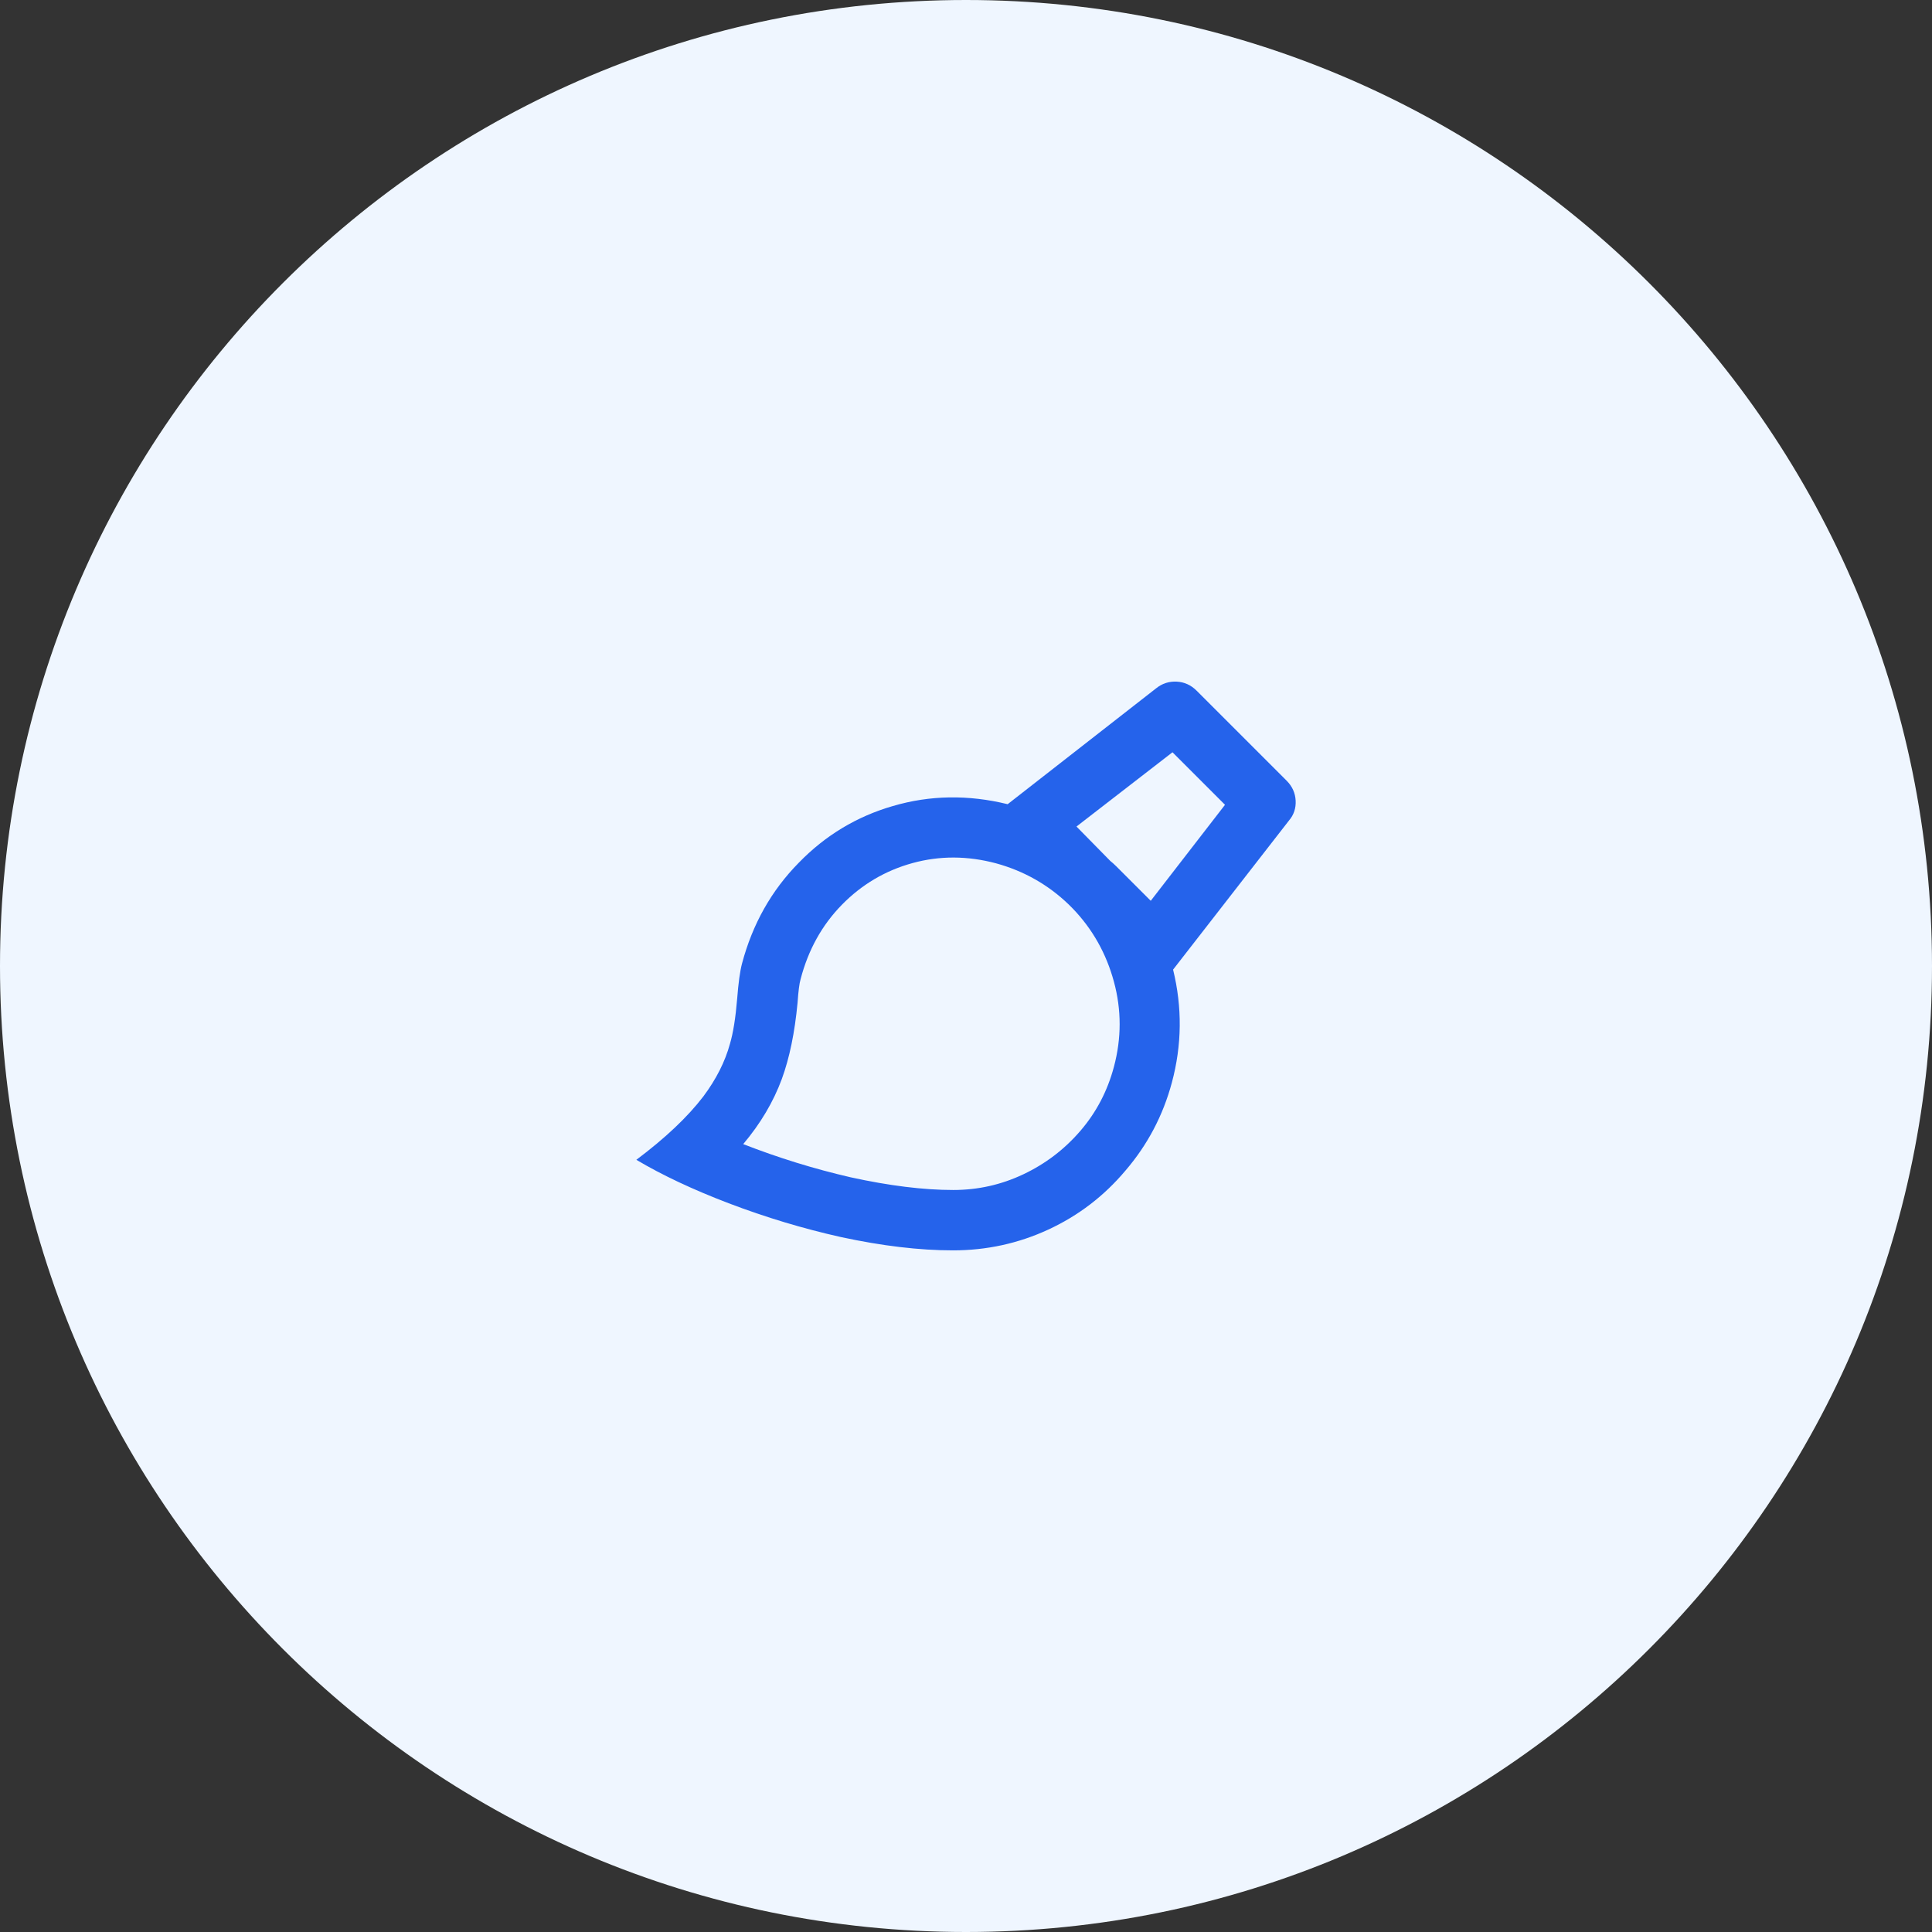 <?xml version="1.0" encoding="UTF-8"?> <svg xmlns="http://www.w3.org/2000/svg" width="64" height="64" viewBox="0 0 64 64" fill="none"><rect x="0" y="0" width="64" height="64" fill="#333333" stroke="none"/><path d="M0 32C0 14.327 14.327 0 32 0C49.673 0 64 14.327 64 32C64 49.673 49.673 64 32 64C14.327 64 0 49.673 0 32Z" fill="#EFF6FF"></path><path d="M35.54 30.1L35.4 29.96C34.72 29.307 33.92 28.853 33 28.6C32.053 28.347 31.13 28.343 30.23 28.59C29.33 28.837 28.55 29.297 27.89 29.97C27.23 30.643 26.773 31.467 26.52 32.44C26.48 32.573 26.447 32.833 26.42 33.22C26.327 34.207 26.153 35.047 25.9 35.74C25.62 36.5 25.193 37.22 24.62 37.9C25.78 38.353 26.967 38.72 28.18 39C29.46 39.28 30.593 39.42 31.58 39.42C32.393 39.42 33.167 39.247 33.9 38.9C34.633 38.553 35.263 38.073 35.79 37.46C36.317 36.847 36.687 36.14 36.9 35.34C37.153 34.393 37.153 33.453 36.9 32.52C36.647 31.587 36.193 30.78 35.54 30.1ZM33.38 26.64L38.3 22.8C38.5 22.64 38.727 22.567 38.98 22.58C39.233 22.593 39.453 22.693 39.64 22.88L42.62 25.86C42.807 26.047 42.907 26.267 42.92 26.52C42.933 26.773 42.86 26.993 42.7 27.18L38.86 32.12C39.167 33.373 39.153 34.62 38.82 35.86C38.527 36.953 38.013 37.927 37.28 38.78C36.573 39.62 35.723 40.27 34.73 40.73C33.737 41.19 32.683 41.42 31.57 41.42C30.457 41.42 29.22 41.273 27.86 40.98C26.607 40.7 25.367 40.327 24.14 39.86C22.953 39.407 21.933 38.927 21.08 38.42C22.04 37.7 22.78 37 23.3 36.32C23.727 35.747 24.02 35.167 24.18 34.58C24.287 34.22 24.367 33.72 24.42 33.08C24.46 32.56 24.513 32.173 24.58 31.92C24.927 30.613 25.553 29.5 26.46 28.58C27.34 27.673 28.38 27.047 29.58 26.7C30.807 26.34 32.073 26.32 33.38 26.64ZM36.78 28.52C36.847 28.573 36.913 28.633 36.98 28.7L38.12 29.84L40.58 26.66L38.84 24.92L35.66 27.38L36.78 28.52Z" fill="#2563EB"></path></svg> 